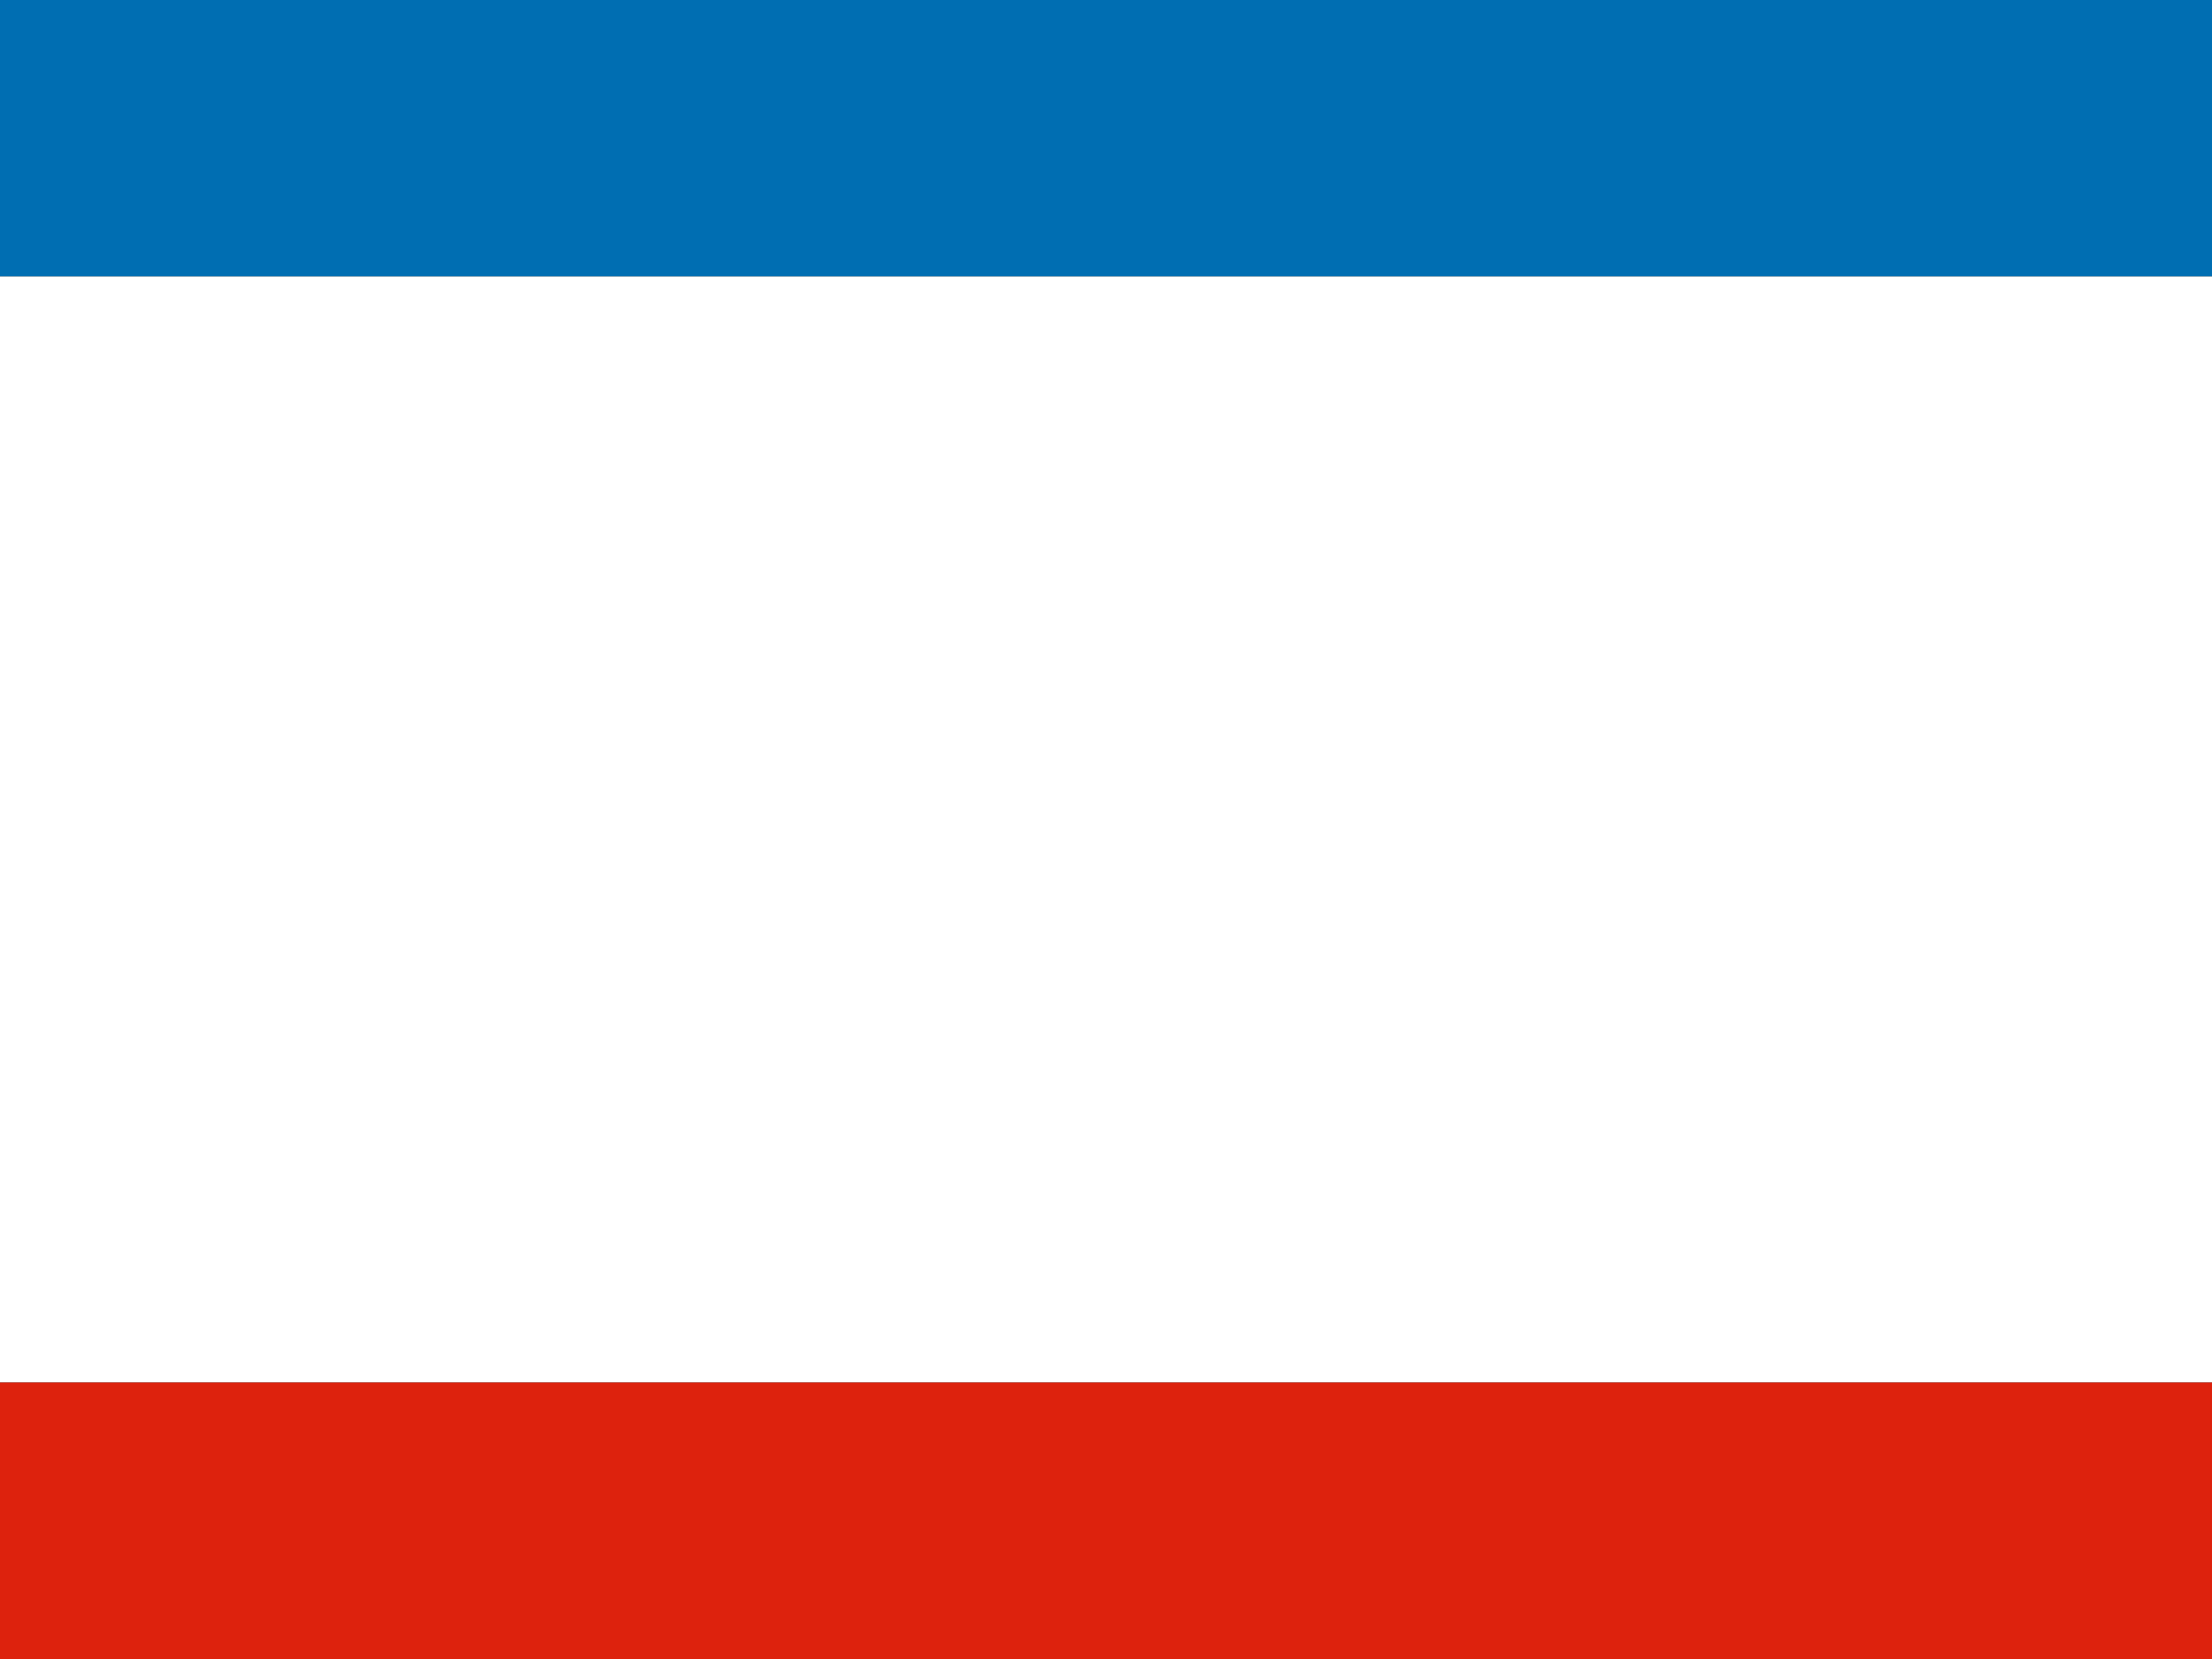 <?xml version="1.0" encoding="UTF-8"?>
<svg xmlns="http://www.w3.org/2000/svg" xmlns:xlink="http://www.w3.org/1999/xlink" width="24px" height="18px" viewBox="0 0 24 18" version="1.1">
<rect x="0" y="0" width="24" height="18" fill="#333333" stroke="none"/>
<g id="surface1">
<path style=" stroke:none;fill-rule:evenodd;fill:rgb(0%,43.137%,69.804%);fill-opacity:1;" d="M 0 0 L 24.062 0 L 24.062 3 L 0 3 Z M 0 0 "/>
<path style=" stroke:none;fill-rule:evenodd;fill:rgb(100%,100%,100%);fill-opacity:1;" d="M 0 3 L 24.062 3 L 24.062 15 L 0 15 Z M 0 3 "/>
<path style=" stroke:none;fill-rule:evenodd;fill:rgb(86.667%,13.333%,5.098%);fill-opacity:1;" d="M 0 15 L 24.062 15 L 24.062 18 L 0 18 Z M 0 15 "/>
</g>
</svg>
